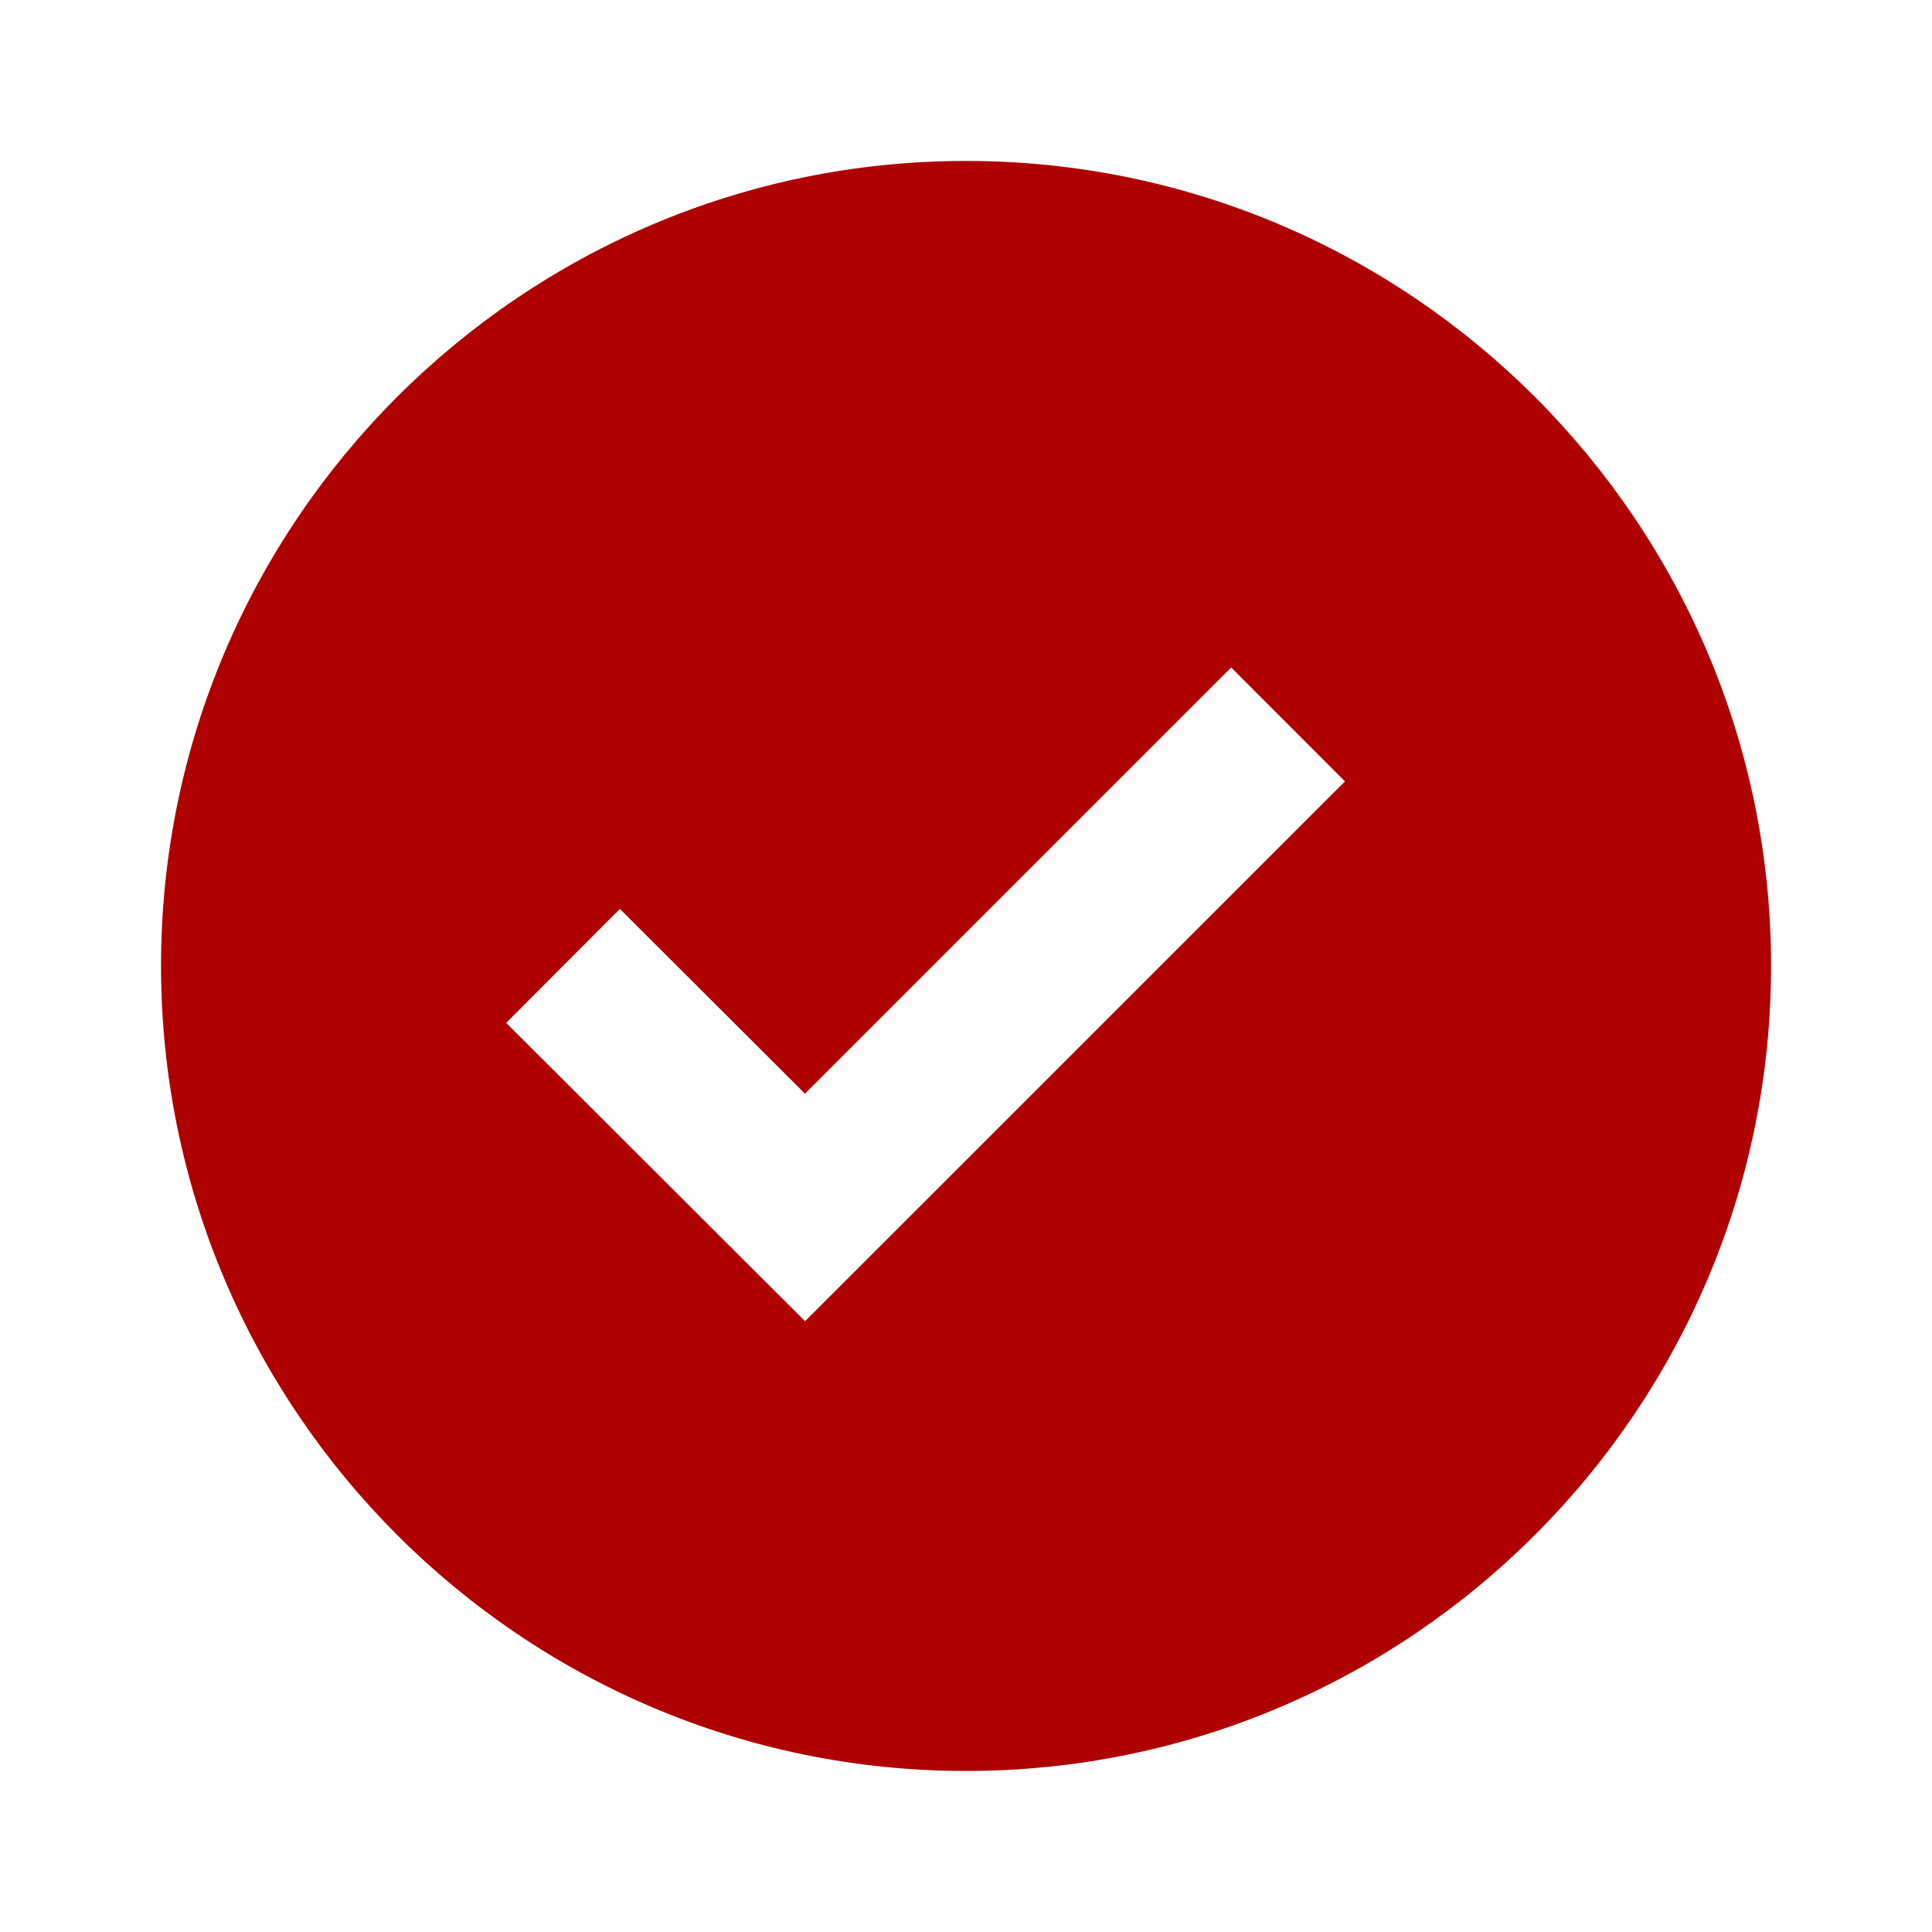 <?xml version="1.0" encoding="UTF-8"?> <svg xmlns="http://www.w3.org/2000/svg" width="20" height="20" viewBox="0 0 20 20" fill="none"><path d="M10 1.666C5.405 1.666 1.667 5.404 1.667 9.999C1.667 14.594 5.405 18.333 10 18.333C14.595 18.333 18.334 14.594 18.334 9.999C18.334 5.404 14.595 1.666 10 1.666ZM8.334 13.677L5.24 10.589L6.417 9.409L8.333 11.322L12.745 6.91L13.923 8.089L8.334 13.677Z" fill="#AF0000"></path></svg> 